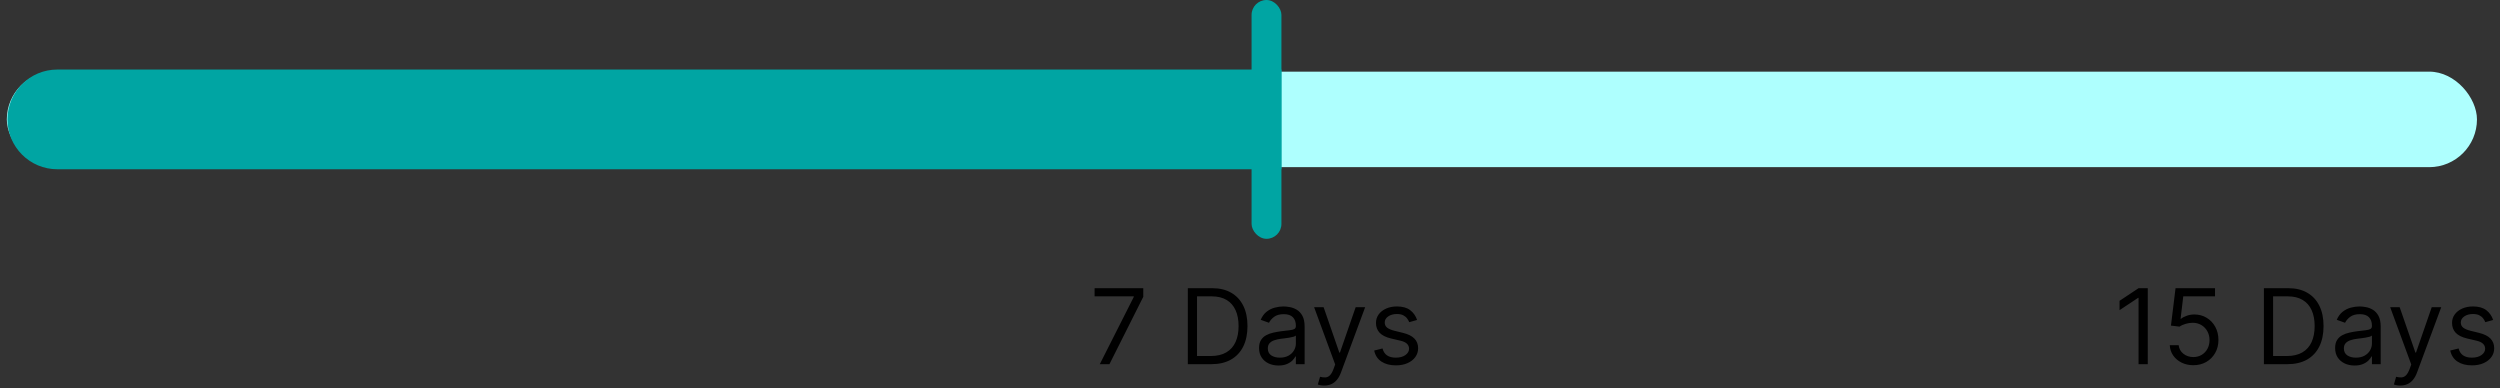 <svg width="335" height="52" viewBox="0 0 335 52" fill="none" xmlns="http://www.w3.org/2000/svg">
<rect x="0" y="0" width="335" height="52" fill="#333333" stroke="none"/>
<path d="M147.372 48.8L151.926 39.791V39.712H146.676V38.618H153.199V39.772L148.665 48.8H147.372ZM162.311 48.8H159.169V38.618H162.45C163.437 38.618 164.283 38.822 164.985 39.23C165.688 39.634 166.227 40.216 166.601 40.975C166.976 41.73 167.163 42.635 167.163 43.689C167.163 44.75 166.974 45.663 166.596 46.429C166.218 47.191 165.668 47.778 164.945 48.188C164.223 48.596 163.345 48.8 162.311 48.8ZM160.401 47.706H162.231C163.073 47.706 163.771 47.544 164.324 47.219C164.878 46.894 165.29 46.432 165.562 45.832C165.834 45.232 165.97 44.518 165.97 43.689C165.97 42.867 165.835 42.16 165.567 41.566C165.298 40.97 164.897 40.512 164.364 40.194C163.83 39.873 163.166 39.712 162.37 39.712H160.401V47.706ZM171.319 48.979C170.835 48.979 170.396 48.888 170.002 48.706C169.607 48.52 169.294 48.253 169.062 47.905C168.83 47.554 168.714 47.13 168.714 46.632C168.714 46.195 168.8 45.84 168.972 45.569C169.145 45.293 169.375 45.078 169.664 44.922C169.952 44.766 170.27 44.65 170.618 44.574C170.969 44.495 171.322 44.432 171.677 44.385C172.141 44.326 172.517 44.281 172.806 44.251C173.097 44.218 173.309 44.163 173.442 44.087C173.578 44.011 173.646 43.878 173.646 43.689V43.65C173.646 43.159 173.512 42.778 173.243 42.506C172.978 42.234 172.575 42.098 172.035 42.098C171.475 42.098 171.036 42.221 170.718 42.466C170.399 42.712 170.176 42.973 170.046 43.252L168.933 42.854C169.132 42.39 169.397 42.029 169.728 41.77C170.063 41.508 170.427 41.326 170.822 41.223C171.22 41.117 171.611 41.064 171.995 41.064C172.24 41.064 172.522 41.094 172.84 41.154C173.162 41.21 173.472 41.328 173.77 41.507C174.072 41.686 174.322 41.956 174.521 42.317C174.72 42.678 174.819 43.162 174.819 43.769V48.8H173.646V47.766H173.586C173.507 47.932 173.374 48.109 173.188 48.298C173.003 48.487 172.756 48.648 172.448 48.78C172.139 48.913 171.763 48.979 171.319 48.979ZM171.498 47.925C171.962 47.925 172.353 47.834 172.671 47.652C172.993 47.469 173.235 47.234 173.397 46.946C173.563 46.657 173.646 46.354 173.646 46.036V44.962C173.596 45.022 173.487 45.076 173.318 45.126C173.152 45.172 172.96 45.214 172.741 45.25C172.526 45.283 172.315 45.313 172.11 45.34C171.907 45.363 171.743 45.383 171.617 45.4C171.312 45.439 171.027 45.504 170.762 45.593C170.5 45.679 170.288 45.81 170.126 45.986C169.967 46.158 169.887 46.394 169.887 46.692C169.887 47.1 170.038 47.408 170.34 47.617C170.645 47.822 171.031 47.925 171.498 47.925ZM177.443 51.664C177.244 51.664 177.067 51.647 176.911 51.614C176.755 51.584 176.647 51.554 176.588 51.525L176.886 50.49C177.171 50.563 177.423 50.59 177.642 50.57C177.86 50.55 178.054 50.452 178.223 50.277C178.396 50.104 178.553 49.824 178.696 49.436L178.914 48.84L176.091 41.164H177.363L179.471 47.249H179.551L181.659 41.164H182.931L179.69 49.914C179.544 50.308 179.364 50.635 179.148 50.893C178.933 51.155 178.682 51.349 178.397 51.475C178.116 51.601 177.797 51.664 177.443 51.664ZM189.889 42.874L188.835 43.172C188.769 42.996 188.671 42.826 188.542 42.66C188.416 42.491 188.244 42.352 188.025 42.242C187.806 42.133 187.526 42.078 187.185 42.078C186.717 42.078 186.328 42.186 186.016 42.402C185.708 42.614 185.554 42.884 185.554 43.212C185.554 43.504 185.66 43.734 185.872 43.903C186.084 44.072 186.416 44.213 186.866 44.326L188 44.604C188.683 44.77 189.192 45.023 189.526 45.365C189.861 45.703 190.028 46.139 190.028 46.672C190.028 47.11 189.902 47.501 189.651 47.846C189.402 48.19 189.054 48.462 188.607 48.661C188.159 48.86 187.639 48.959 187.045 48.959C186.267 48.959 185.622 48.79 185.112 48.452C184.601 48.114 184.278 47.62 184.142 46.971L185.256 46.692C185.362 47.103 185.562 47.411 185.857 47.617C186.156 47.822 186.545 47.925 187.026 47.925C187.572 47.925 188.007 47.809 188.328 47.577C188.653 47.342 188.815 47.06 188.815 46.732C188.815 46.467 188.723 46.245 188.537 46.066C188.351 45.883 188.066 45.748 187.682 45.658L186.409 45.36C185.71 45.194 185.196 44.937 184.868 44.589C184.543 44.238 184.381 43.799 184.381 43.272C184.381 42.841 184.502 42.46 184.744 42.128C184.989 41.797 185.322 41.537 185.743 41.348C186.167 41.159 186.648 41.064 187.185 41.064C187.94 41.064 188.534 41.23 188.964 41.561C189.399 41.893 189.707 42.33 189.889 42.874Z" fill="black"/>
<path d="M287.8 38.618V48.8H286.567V39.911H286.507L284.021 41.561V40.309L286.567 38.618H287.8ZM293.91 48.939C293.326 48.939 292.801 48.823 292.334 48.591C291.866 48.359 291.492 48.041 291.21 47.637C290.928 47.232 290.774 46.772 290.748 46.255H291.941C291.987 46.715 292.196 47.096 292.567 47.398C292.942 47.696 293.389 47.846 293.91 47.846C294.327 47.846 294.698 47.748 295.023 47.552C295.351 47.357 295.608 47.088 295.794 46.747C295.983 46.402 296.077 46.013 296.077 45.578C296.077 45.134 295.979 44.738 295.784 44.39C295.592 44.039 295.327 43.762 294.988 43.56C294.65 43.358 294.264 43.255 293.83 43.252C293.519 43.248 293.199 43.297 292.871 43.396C292.542 43.492 292.272 43.616 292.06 43.769L290.907 43.63L291.523 38.618H296.813V39.712H292.557L292.199 42.715H292.259C292.468 42.549 292.73 42.412 293.045 42.302C293.359 42.193 293.688 42.138 294.029 42.138C294.652 42.138 295.207 42.287 295.694 42.586C296.185 42.88 296.569 43.285 296.848 43.799C297.13 44.312 297.27 44.899 297.27 45.559C297.27 46.208 297.125 46.788 296.833 47.299C296.545 47.806 296.147 48.207 295.64 48.502C295.133 48.793 294.556 48.939 293.91 48.939ZM306.504 48.8H303.362V38.618H306.643C307.631 38.618 308.476 38.822 309.179 39.23C309.881 39.634 310.42 40.216 310.794 40.975C311.169 41.73 311.356 42.635 311.356 43.689C311.356 44.75 311.167 45.663 310.789 46.429C310.412 47.191 309.861 47.778 309.139 48.188C308.416 48.596 307.538 48.8 306.504 48.8ZM304.595 47.706H306.424C307.266 47.706 307.964 47.544 308.517 47.219C309.071 46.894 309.484 46.432 309.755 45.832C310.027 45.232 310.163 44.518 310.163 43.689C310.163 42.867 310.029 42.16 309.76 41.566C309.492 40.97 309.091 40.512 308.557 40.194C308.024 39.873 307.359 39.712 306.564 39.712H304.595V47.706ZM315.512 48.979C315.029 48.979 314.589 48.888 314.195 48.706C313.801 48.52 313.487 48.253 313.255 47.905C313.023 47.554 312.907 47.13 312.907 46.632C312.907 46.195 312.993 45.84 313.166 45.569C313.338 45.293 313.569 45.078 313.857 44.922C314.145 44.766 314.463 44.65 314.811 44.574C315.163 44.495 315.516 44.432 315.87 44.385C316.334 44.326 316.711 44.281 316.999 44.251C317.291 44.218 317.503 44.163 317.635 44.087C317.771 44.011 317.839 43.878 317.839 43.689V43.65C317.839 43.159 317.705 42.778 317.436 42.506C317.171 42.234 316.769 42.098 316.228 42.098C315.668 42.098 315.229 42.221 314.911 42.466C314.593 42.712 314.369 42.973 314.24 43.252L313.126 42.854C313.325 42.39 313.59 42.029 313.922 41.77C314.256 41.508 314.621 41.326 315.015 41.223C315.413 41.117 315.804 41.064 316.189 41.064C316.434 41.064 316.716 41.094 317.034 41.154C317.355 41.21 317.665 41.328 317.963 41.507C318.265 41.686 318.515 41.956 318.714 42.317C318.913 42.678 319.012 43.162 319.012 43.769V48.8H317.839V47.766H317.779C317.7 47.932 317.567 48.109 317.382 48.298C317.196 48.487 316.949 48.648 316.641 48.78C316.333 48.913 315.957 48.979 315.512 48.979ZM315.691 47.925C316.155 47.925 316.547 47.834 316.865 47.652C317.186 47.469 317.428 47.234 317.591 46.946C317.756 46.657 317.839 46.354 317.839 46.036V44.962C317.789 45.022 317.68 45.076 317.511 45.126C317.345 45.172 317.153 45.214 316.934 45.25C316.719 45.283 316.508 45.313 316.303 45.34C316.101 45.363 315.937 45.383 315.811 45.4C315.506 45.439 315.221 45.504 314.956 45.593C314.694 45.679 314.482 45.81 314.319 45.986C314.16 46.158 314.081 46.394 314.081 46.692C314.081 47.1 314.231 47.408 314.533 47.617C314.838 47.822 315.224 47.925 315.691 47.925ZM321.636 51.664C321.437 51.664 321.26 51.647 321.104 51.614C320.948 51.584 320.841 51.554 320.781 51.525L321.079 50.49C321.364 50.563 321.616 50.59 321.835 50.57C322.054 50.55 322.248 50.452 322.417 50.277C322.589 50.104 322.747 49.824 322.889 49.436L323.108 48.84L320.284 41.164H321.557L323.665 47.249H323.744L325.852 41.164H327.125L323.883 49.914C323.738 50.308 323.557 50.635 323.341 50.893C323.126 51.155 322.876 51.349 322.591 51.475C322.309 51.601 321.991 51.664 321.636 51.664ZM334.083 42.874L333.029 43.172C332.962 42.996 332.865 42.826 332.735 42.66C332.609 42.491 332.437 42.352 332.218 42.242C331.999 42.133 331.719 42.078 331.378 42.078C330.911 42.078 330.521 42.186 330.21 42.402C329.901 42.614 329.747 42.884 329.747 43.212C329.747 43.504 329.853 43.734 330.066 43.903C330.278 44.072 330.609 44.213 331.06 44.326L332.193 44.604C332.876 44.77 333.385 45.023 333.72 45.365C334.054 45.703 334.222 46.139 334.222 46.672C334.222 47.11 334.096 47.501 333.844 47.846C333.595 48.19 333.247 48.462 332.8 48.661C332.352 48.86 331.832 48.959 331.239 48.959C330.46 48.959 329.815 48.79 329.305 48.452C328.794 48.114 328.471 47.62 328.335 46.971L329.449 46.692C329.555 47.103 329.756 47.411 330.051 47.617C330.349 47.822 330.738 47.925 331.219 47.925C331.766 47.925 332.2 47.809 332.521 47.577C332.846 47.342 333.009 47.06 333.009 46.732C333.009 46.467 332.916 46.245 332.73 46.066C332.545 45.883 332.26 45.748 331.875 45.658L330.602 45.36C329.903 45.194 329.389 44.937 329.061 44.589C328.736 44.238 328.574 43.799 328.574 43.272C328.574 42.841 328.695 42.46 328.937 42.128C329.182 41.797 329.515 41.537 329.936 41.348C330.36 41.159 330.841 41.064 331.378 41.064C332.134 41.064 332.727 41.23 333.158 41.561C333.592 41.893 333.9 42.33 334.083 42.874Z" fill="black"/>
<rect x="0.914" y="9.6" width="331" height="12.8" rx="6.4" fill="#AEFFFE"/>
<path d="M1 16C1 12.311 3.991 9.32 7.68 9.32H171.711V22.68H7.68C3.991 22.68 1 19.689 1 16Z" fill="#00A5A3"/>
<rect x="167.711" width="4" height="32" rx="2" fill="#00A5A3"/>
</svg>

